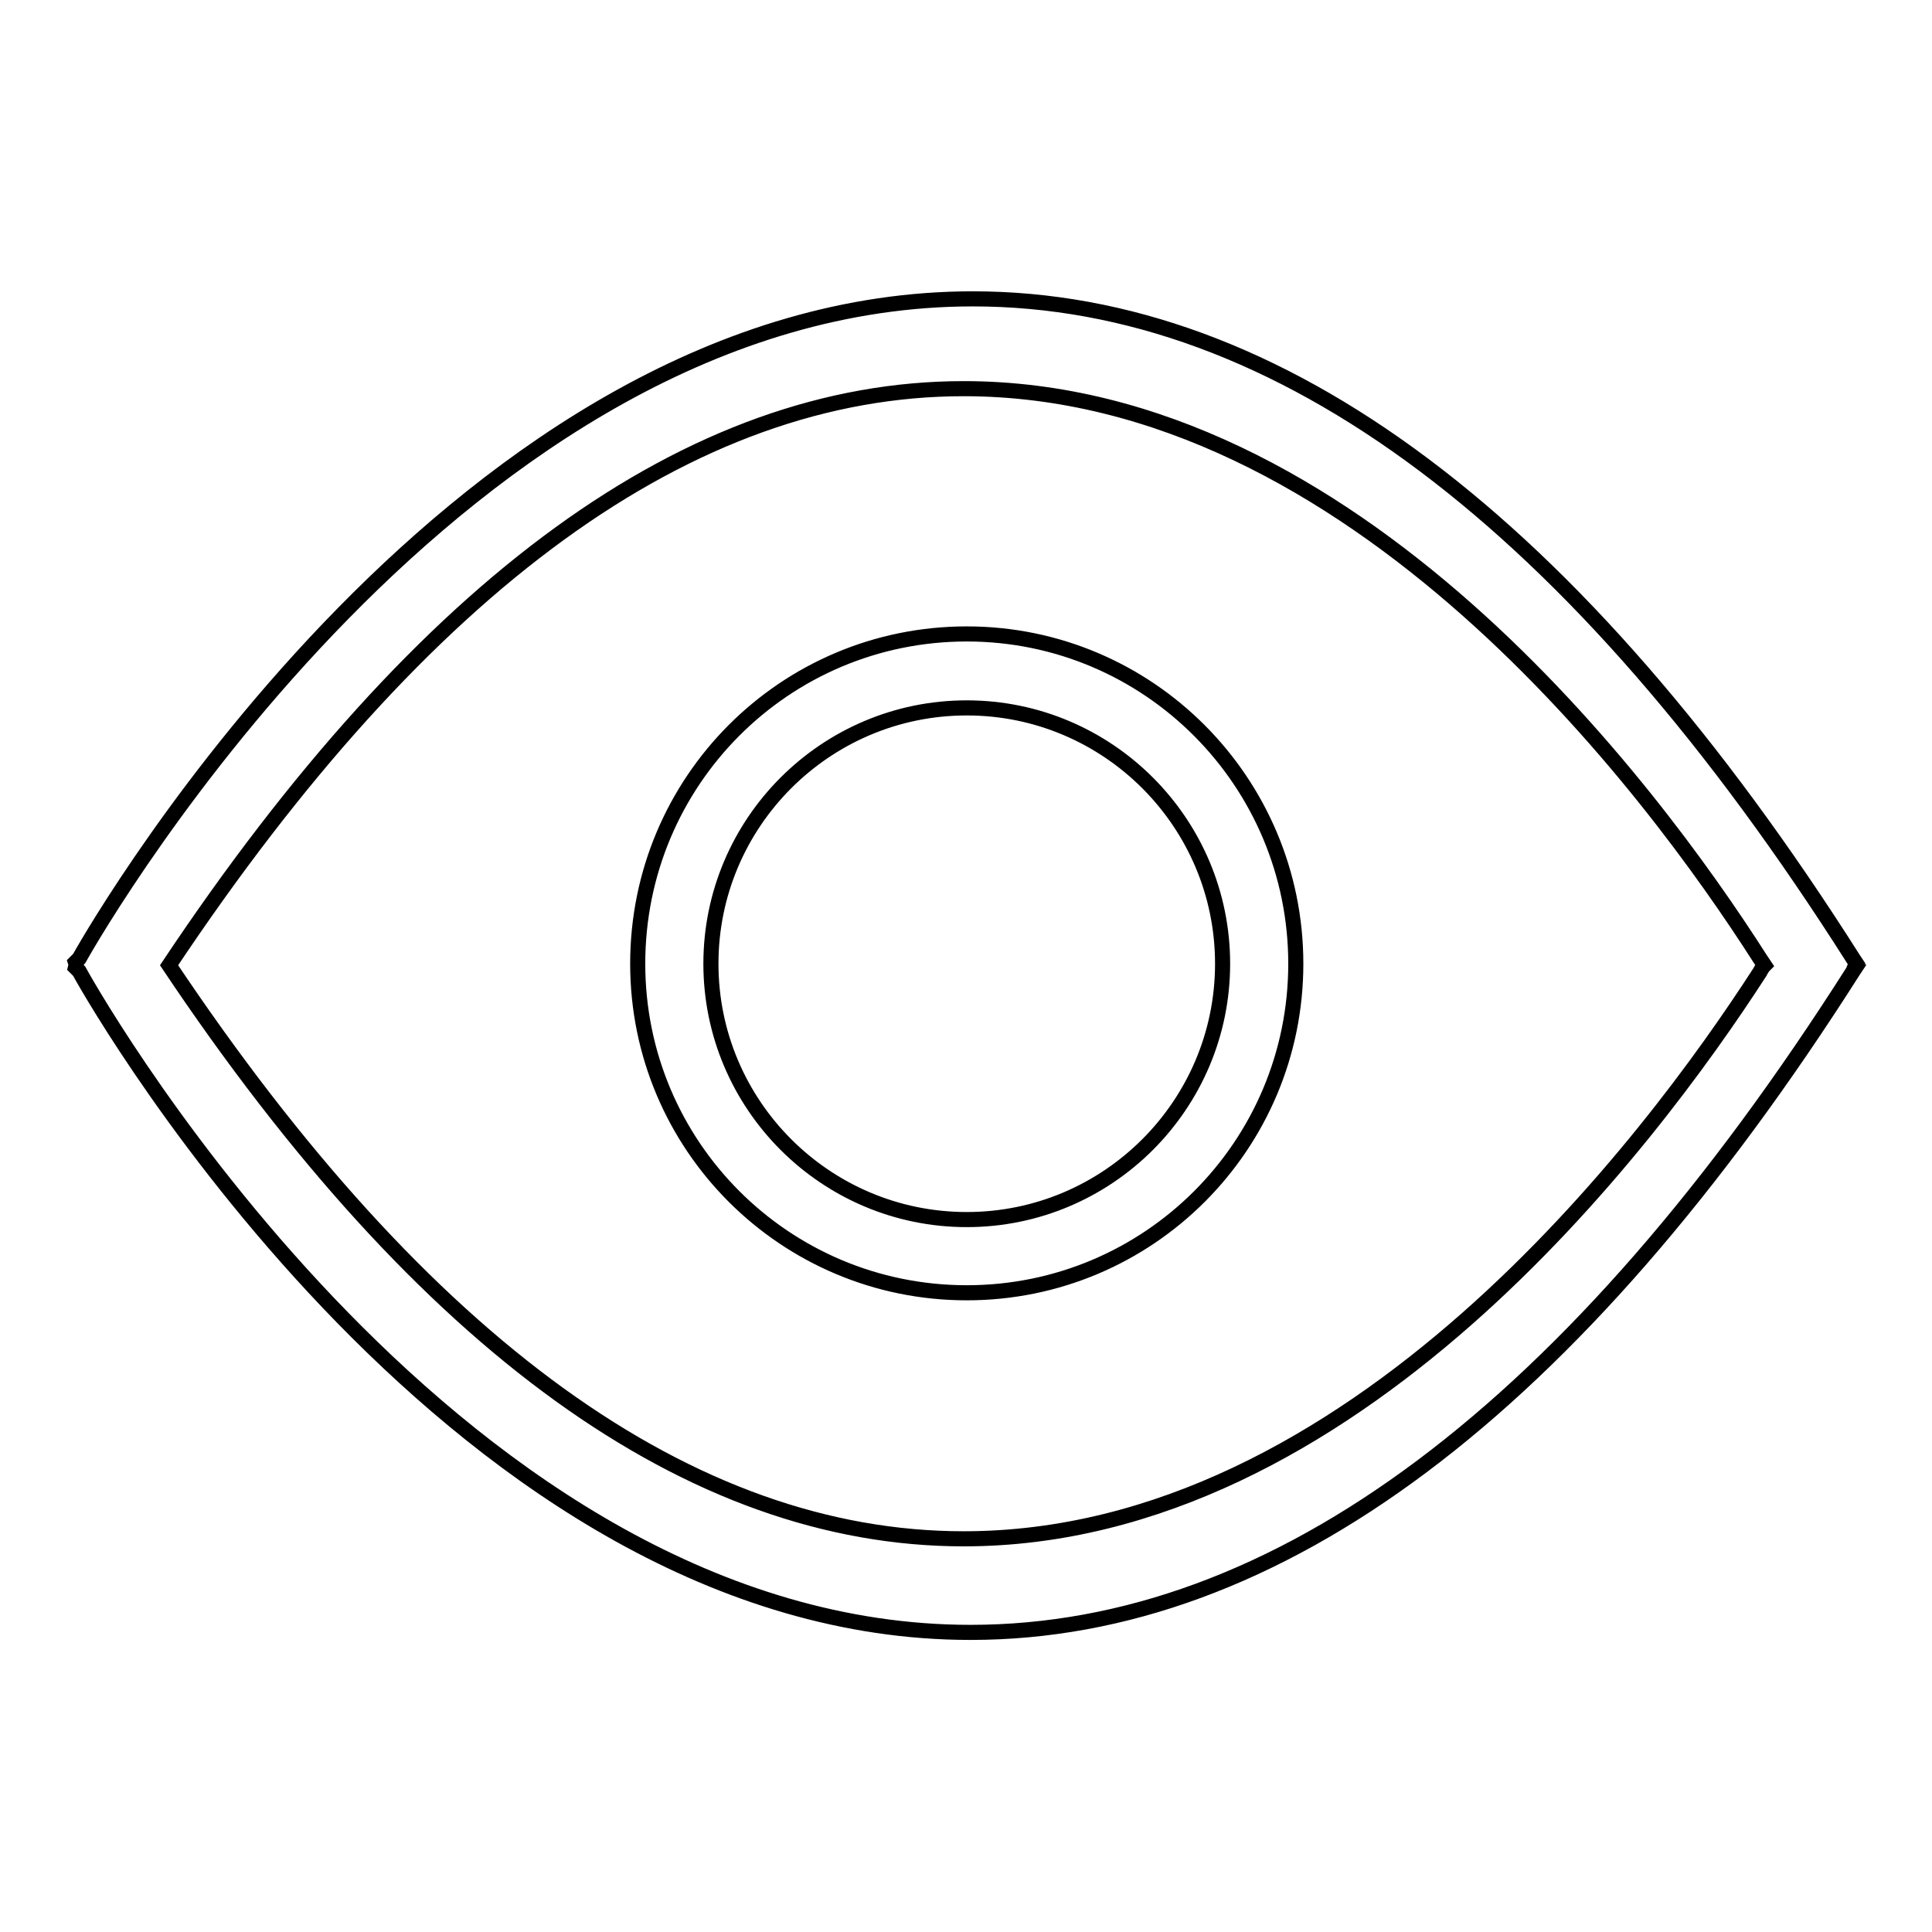 <?xml version="1.0" encoding="utf-8"?>
<!-- Svg Vector Icons : http://www.onlinewebfonts.com/icon -->
<!DOCTYPE svg PUBLIC "-//W3C//DTD SVG 1.1//EN" "http://www.w3.org/Graphics/SVG/1.1/DTD/svg11.dtd">
<svg version="1.1" xmlns="http://www.w3.org/2000/svg" xmlns:xlink="http://www.w3.org/1999/xlink" x="0px" y="0px" viewBox="0 0 256 256" enable-background="new 0 0 256 256" xml:space="preserve">
<g> <path stroke-width="2" fill-opacity="0" stroke="#000000"  d="M128.1,84c-24.1,0-43.6,19.5-43.6,43.7c0,24.1,19.5,43.6,43.6,43.6c24.1,0,43.6-19.5,43.6-43.6 C171.7,103.6,152.2,84,128.1,84z M128.1,161.6c-18.7,0-33.9-15.2-33.9-33.9c0-18.7,15.2-33.9,33.9-33.9c18.7,0,33.9,15.2,33.9,33.9 C162,146.4,146.8,161.6,128.1,161.6z M245.9,127.9l0.1-0.2l-0.4-0.6c-36.8-58-76.1-87.5-116.7-87.5c-67.6,0-115.4,82-118.4,87.4 l-0.5,0.5l0.1,0.3l-0.1,0.4l0.5,0.5c3.1,5.7,50.7,87.6,118.1,87.6h0c40.6,0,80-29.5,117-87.7l0.4-0.6L245.9,127.9z M233.8,127.9 c-0.2,0.2-0.4,0.5-0.6,0.9c-14.6,22.6-54,75.1-105.5,75.1c-36.1,0-71.6-25.6-105.3-76c33.8-50.7,69.2-76.4,105.3-76.4 c51.6,0,91,52.8,105.5,75.5C233.4,127.3,233.6,127.6,233.8,127.9z"/></g>
</svg>